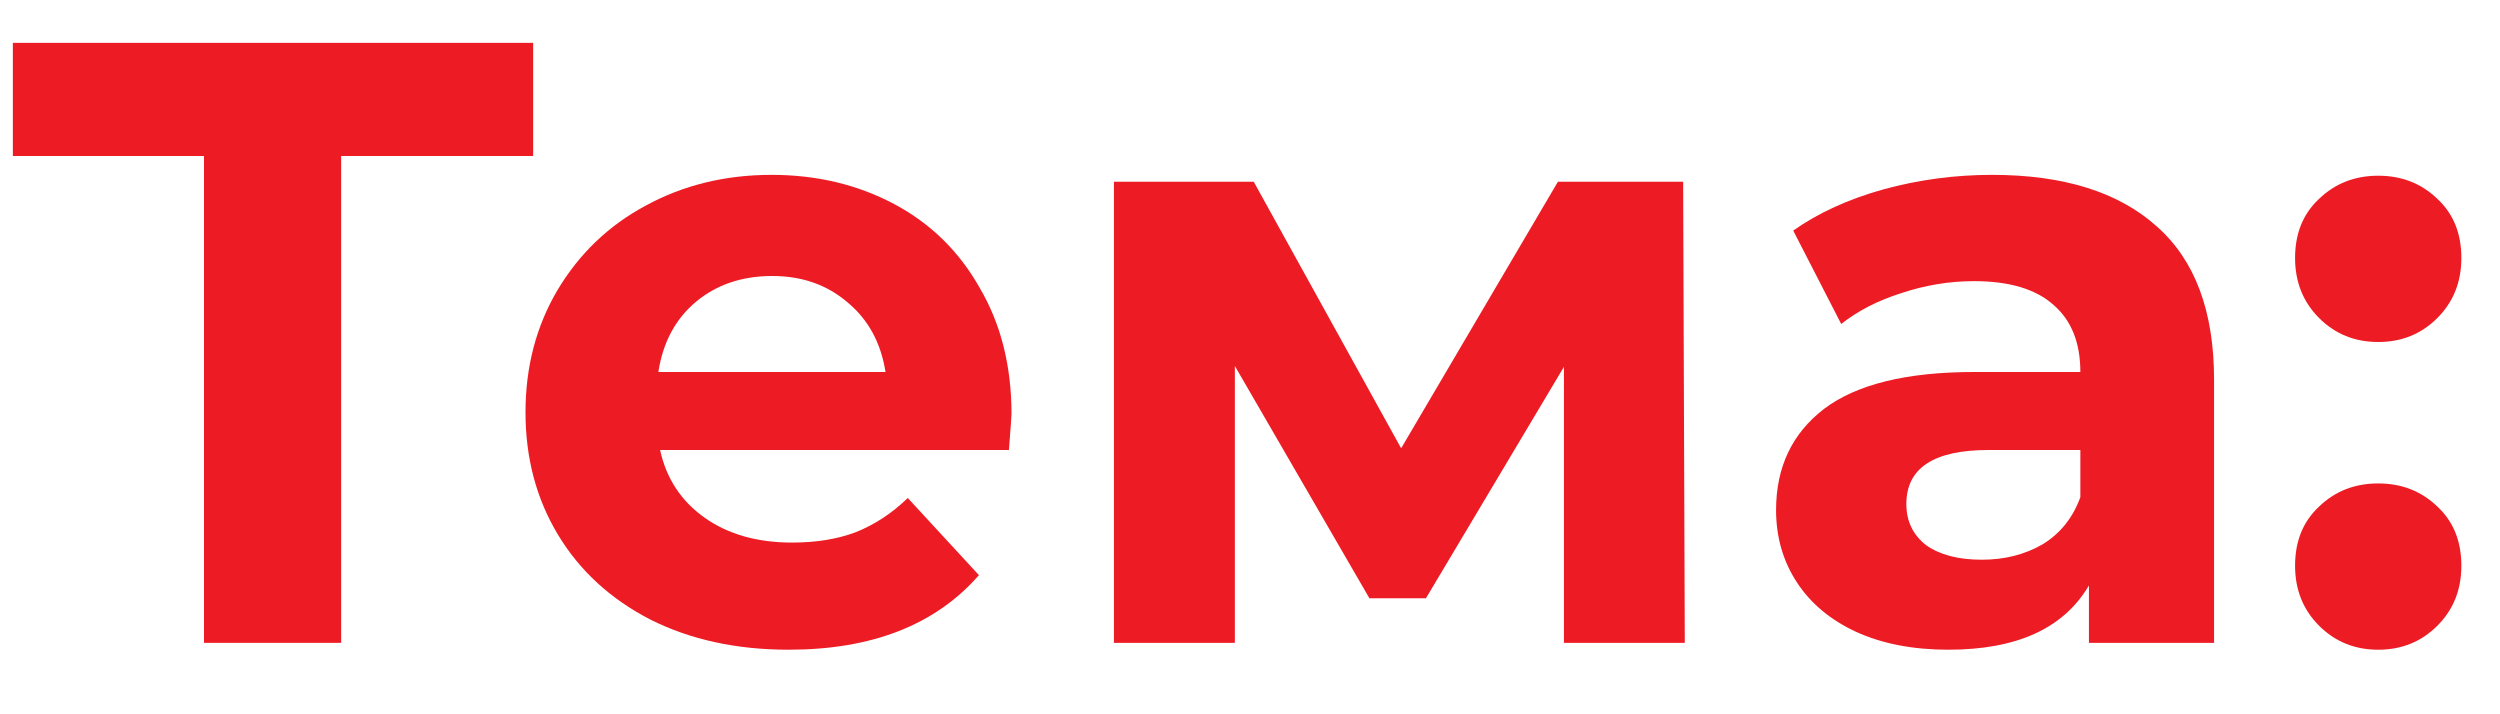 <?xml version="1.0" encoding="UTF-8"?> <svg xmlns="http://www.w3.org/2000/svg" width="35" height="10" viewBox="0 0 35 10" fill="none"> <path d="M7.464 2.184H4.776V9H2.856V2.184H0.18V0.6H7.464V2.184Z" fill="#ED1C24"></path> <path d="M14.161 5.796C14.161 5.82 14.149 5.988 14.125 6.3H9.241C9.329 6.7 9.537 7.016 9.865 7.248C10.193 7.48 10.601 7.596 11.089 7.596C11.425 7.596 11.721 7.548 11.977 7.452C12.241 7.348 12.485 7.188 12.709 6.972L13.705 8.052C13.097 8.748 12.209 9.096 11.041 9.096C10.313 9.096 9.669 8.956 9.109 8.676C8.549 8.388 8.117 7.992 7.813 7.488C7.509 6.984 7.357 6.412 7.357 5.772C7.357 5.14 7.505 4.572 7.801 4.068C8.105 3.556 8.517 3.16 9.037 2.88C9.565 2.592 10.153 2.448 10.801 2.448C11.433 2.448 12.005 2.584 12.517 2.856C13.029 3.128 13.429 3.52 13.717 4.032C14.013 4.536 14.161 5.124 14.161 5.796ZM10.813 3.864C10.389 3.864 10.033 3.984 9.745 4.224C9.457 4.464 9.281 4.792 9.217 5.208H12.397C12.333 4.8 12.157 4.476 11.869 4.236C11.581 3.988 11.229 3.864 10.813 3.864Z" fill="#ED1C24"></path> <path d="M21.895 9V5.136L19.963 8.376H19.172L17.288 5.124V9H15.595V2.544H17.552L19.616 6.276L21.811 2.544H23.564L23.587 9H21.895Z" fill="#ED1C24"></path> <path d="M27.889 2.448C28.889 2.448 29.657 2.688 30.193 3.168C30.729 3.64 30.997 4.356 30.997 5.316V9H29.245V8.196C28.893 8.796 28.237 9.096 27.277 9.096C26.781 9.096 26.349 9.012 25.981 8.844C25.621 8.676 25.345 8.444 25.153 8.148C24.961 7.852 24.865 7.516 24.865 7.14C24.865 6.54 25.089 6.068 25.537 5.724C25.993 5.38 26.693 5.208 27.637 5.208H29.125C29.125 4.8 29.001 4.488 28.753 4.272C28.505 4.048 28.133 3.936 27.637 3.936C27.293 3.936 26.953 3.992 26.617 4.104C26.289 4.208 26.009 4.352 25.777 4.536L25.105 3.228C25.457 2.98 25.877 2.788 26.365 2.652C26.861 2.516 27.369 2.448 27.889 2.448ZM27.745 7.836C28.065 7.836 28.349 7.764 28.597 7.62C28.845 7.468 29.021 7.248 29.125 6.96V6.3H27.841C27.073 6.3 26.689 6.552 26.689 7.056C26.689 7.296 26.781 7.488 26.965 7.632C27.157 7.768 27.417 7.836 27.745 7.836Z" fill="#ED1C24"></path> <path d="M33.295 4.788C32.967 4.788 32.691 4.676 32.467 4.452C32.243 4.228 32.131 3.948 32.131 3.612C32.131 3.268 32.243 2.992 32.467 2.784C32.691 2.568 32.967 2.46 33.295 2.46C33.623 2.46 33.899 2.568 34.123 2.784C34.347 2.992 34.459 3.268 34.459 3.612C34.459 3.948 34.347 4.228 34.123 4.452C33.899 4.676 33.623 4.788 33.295 4.788ZM33.295 9.096C32.967 9.096 32.691 8.984 32.467 8.76C32.243 8.536 32.131 8.256 32.131 7.92C32.131 7.576 32.243 7.3 32.467 7.092C32.691 6.876 32.967 6.768 33.295 6.768C33.623 6.768 33.899 6.876 34.123 7.092C34.347 7.3 34.459 7.576 34.459 7.92C34.459 8.256 34.347 8.536 34.123 8.76C33.899 8.984 33.623 9.096 33.295 9.096Z" fill="#ED1C24"></path> </svg> 